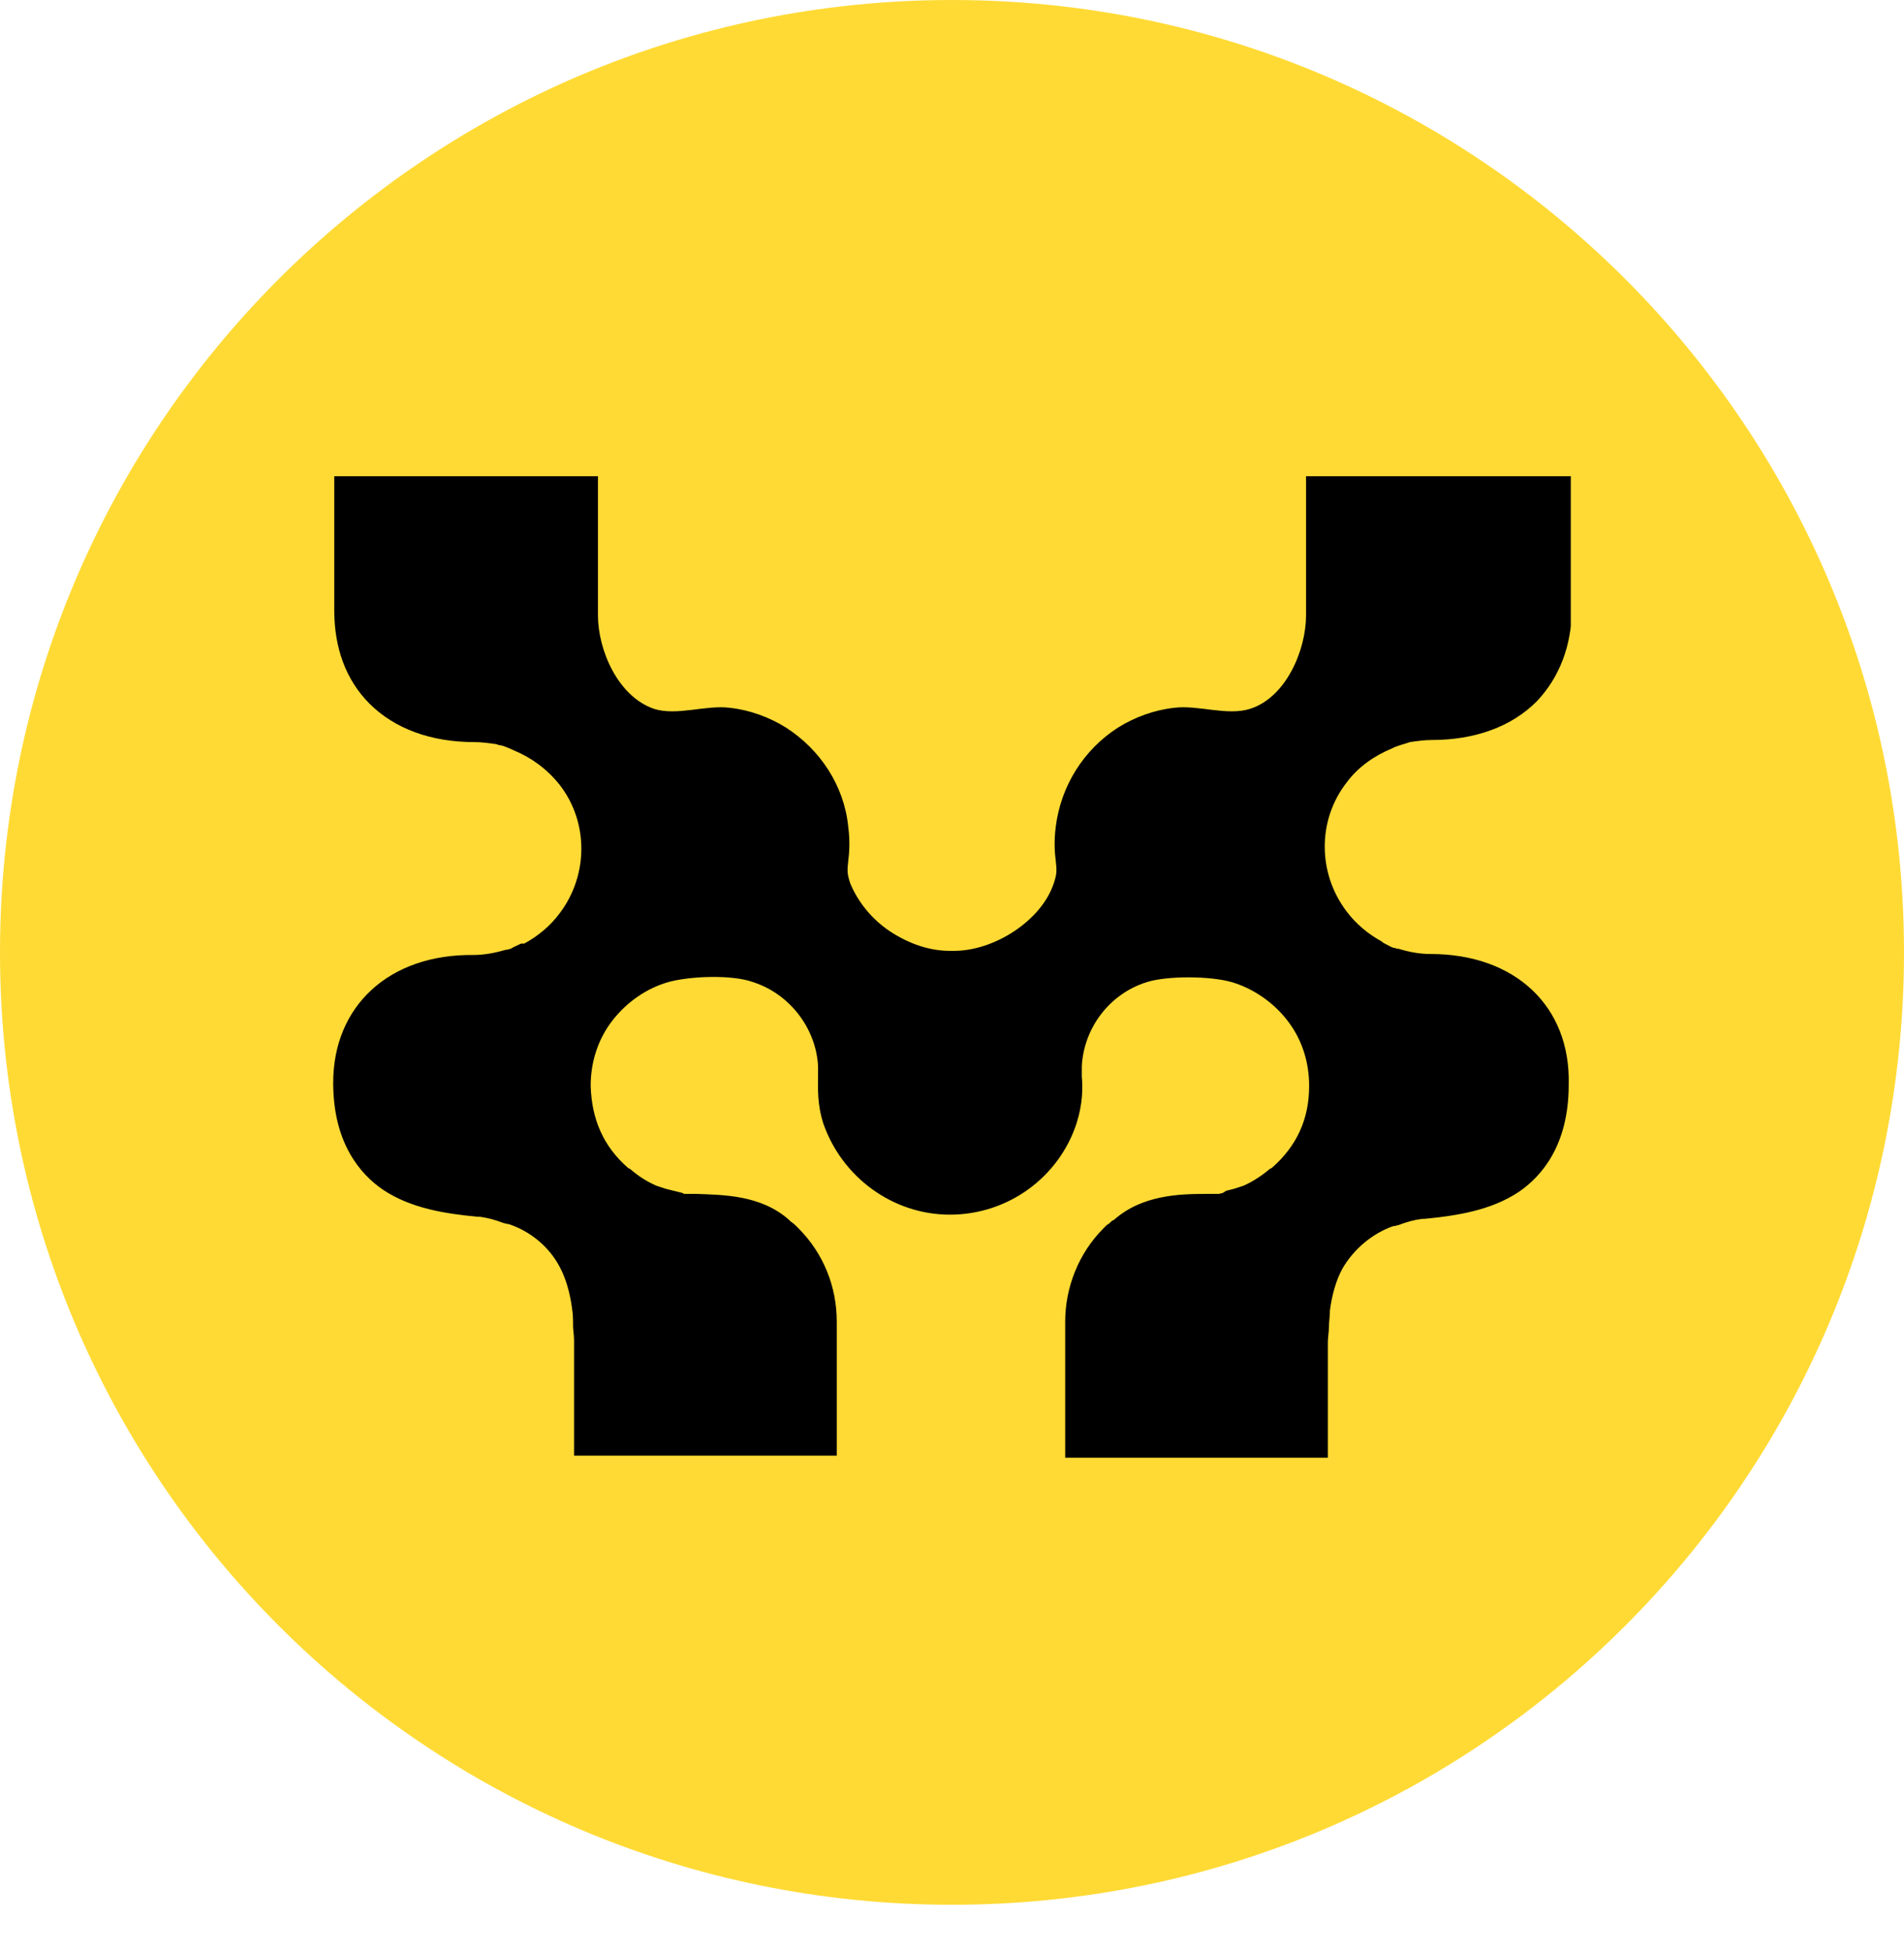 <svg width="40" height="41" viewBox="0 0 40 41" fill="none" xmlns="http://www.w3.org/2000/svg">
<path d="M20 40C31.046 40 40 31.046 40 20C40 8.954 31.046 0 20 0C8.954 0 0 8.954 0 20C0 31.046 8.954 40 20 40Z" fill="#FFDA34"/>
<g clip-path="url(#clip0_793_423)">
<path d="M30.055 20.034C29.815 20.034 29.597 19.99 29.379 19.924H29.357C29.336 19.924 29.314 19.903 29.27 19.903C29.205 19.881 29.139 19.837 29.052 19.794L29.03 19.772C28.747 19.619 28.485 19.401 28.289 19.139C27.678 18.332 27.678 17.22 28.289 16.435C28.529 16.107 28.878 15.867 29.248 15.715L29.292 15.693C29.401 15.649 29.488 15.627 29.554 15.606L29.619 15.584C29.772 15.562 29.924 15.54 30.077 15.54C30.993 15.54 31.757 15.257 32.28 14.733C32.76 14.232 33.022 13.555 33.022 12.77V10H27.438V11.854C27.438 12.203 27.438 12.574 27.438 12.923C27.438 13.643 27.023 14.646 26.26 14.886C25.78 15.039 25.169 14.799 24.668 14.864C24.253 14.908 23.839 15.06 23.49 15.278C22.77 15.737 22.29 16.5 22.181 17.351C22.138 17.678 22.159 17.918 22.181 18.092C22.203 18.289 22.203 18.354 22.138 18.55C22.007 18.943 21.701 19.292 21.309 19.554C20.916 19.815 20.458 19.968 20.044 19.968H20H19.956C19.52 19.968 19.084 19.815 18.691 19.554C18.299 19.292 18.015 18.921 17.862 18.55C17.797 18.354 17.797 18.289 17.819 18.092C17.841 17.918 17.862 17.678 17.819 17.351C17.732 16.5 17.23 15.737 16.51 15.278C16.161 15.06 15.747 14.908 15.332 14.864C14.831 14.799 14.22 15.039 13.74 14.886C12.976 14.624 12.562 13.643 12.562 12.923C12.562 12.574 12.562 12.203 12.562 11.854V10H7.022V12.814C7.022 13.599 7.262 14.275 7.763 14.777C8.287 15.3 9.05 15.584 9.966 15.584C10.119 15.584 10.272 15.606 10.425 15.627L10.49 15.649C10.555 15.649 10.643 15.693 10.752 15.737L10.795 15.758C11.166 15.911 11.493 16.151 11.755 16.478C12.366 17.263 12.366 18.376 11.755 19.183C11.559 19.445 11.297 19.663 11.013 19.815H10.948C10.861 19.859 10.795 19.881 10.73 19.924C10.708 19.924 10.664 19.946 10.643 19.946H10.621C10.403 20.012 10.163 20.055 9.945 20.055C8.178 20.034 7 21.124 7 22.738C7 24.003 7.567 24.658 8.047 24.985C8.636 25.378 9.356 25.487 10.032 25.552H10.075C10.25 25.574 10.403 25.617 10.577 25.683L10.664 25.705H10.686C11.144 25.857 11.537 26.185 11.755 26.599C11.886 26.839 11.973 27.144 12.017 27.471C12.039 27.602 12.039 27.733 12.039 27.842C12.039 27.93 12.06 28.039 12.06 28.148V30.569H17.579V27.755C17.579 27.013 17.295 26.315 16.772 25.792C16.75 25.77 16.728 25.748 16.706 25.727C16.663 25.683 16.619 25.661 16.597 25.639L16.576 25.617C15.987 25.094 15.201 25.094 14.634 25.072C14.547 25.072 14.46 25.072 14.373 25.072L14.329 25.05L14.154 25.007L13.98 24.963L13.784 24.898C13.587 24.81 13.413 24.701 13.238 24.549L13.195 24.527C12.671 24.069 12.431 23.502 12.409 22.804C12.409 22.302 12.562 21.822 12.867 21.43C13.173 21.037 13.587 20.753 14.045 20.622C14.525 20.492 15.398 20.47 15.812 20.622C16.576 20.862 17.143 21.582 17.186 22.389C17.186 22.455 17.186 22.52 17.186 22.607C17.186 22.847 17.164 23.174 17.295 23.589C17.688 24.723 18.757 25.508 19.956 25.508C21.178 25.508 22.247 24.723 22.617 23.589C22.748 23.174 22.748 22.847 22.727 22.607C22.727 22.52 22.727 22.455 22.727 22.389C22.77 21.582 23.315 20.862 24.101 20.622C24.515 20.492 25.409 20.492 25.867 20.622C26.326 20.753 26.762 21.059 27.045 21.43C27.351 21.822 27.503 22.302 27.503 22.804C27.503 23.502 27.242 24.069 26.718 24.527L26.674 24.549C26.522 24.68 26.326 24.81 26.129 24.898L25.933 24.963L25.758 25.007L25.693 25.05L25.606 25.072C25.518 25.072 25.431 25.072 25.344 25.072C24.777 25.072 23.992 25.094 23.403 25.617L23.359 25.639C23.337 25.661 23.294 25.705 23.25 25.727C23.228 25.748 23.206 25.77 23.185 25.792C22.661 26.315 22.378 27.035 22.378 27.755V30.612H27.896V28.191C27.896 28.082 27.918 27.973 27.918 27.886C27.918 27.755 27.94 27.646 27.94 27.515C27.983 27.188 28.07 26.883 28.201 26.643C28.441 26.228 28.834 25.901 29.27 25.748H29.292L29.379 25.727C29.554 25.661 29.706 25.617 29.881 25.596H29.924C30.601 25.53 31.32 25.421 31.909 25.029C32.389 24.701 32.956 24.047 32.956 22.782C33 21.124 31.822 20.034 30.055 20.034Z" fill="black"/>
</g>
<defs>
<clipPath id="clip0_793_423">
<rect width="26" height="20.612" fill="white" transform="translate(7 10)"/>
</clipPath>
</defs>
</svg>
